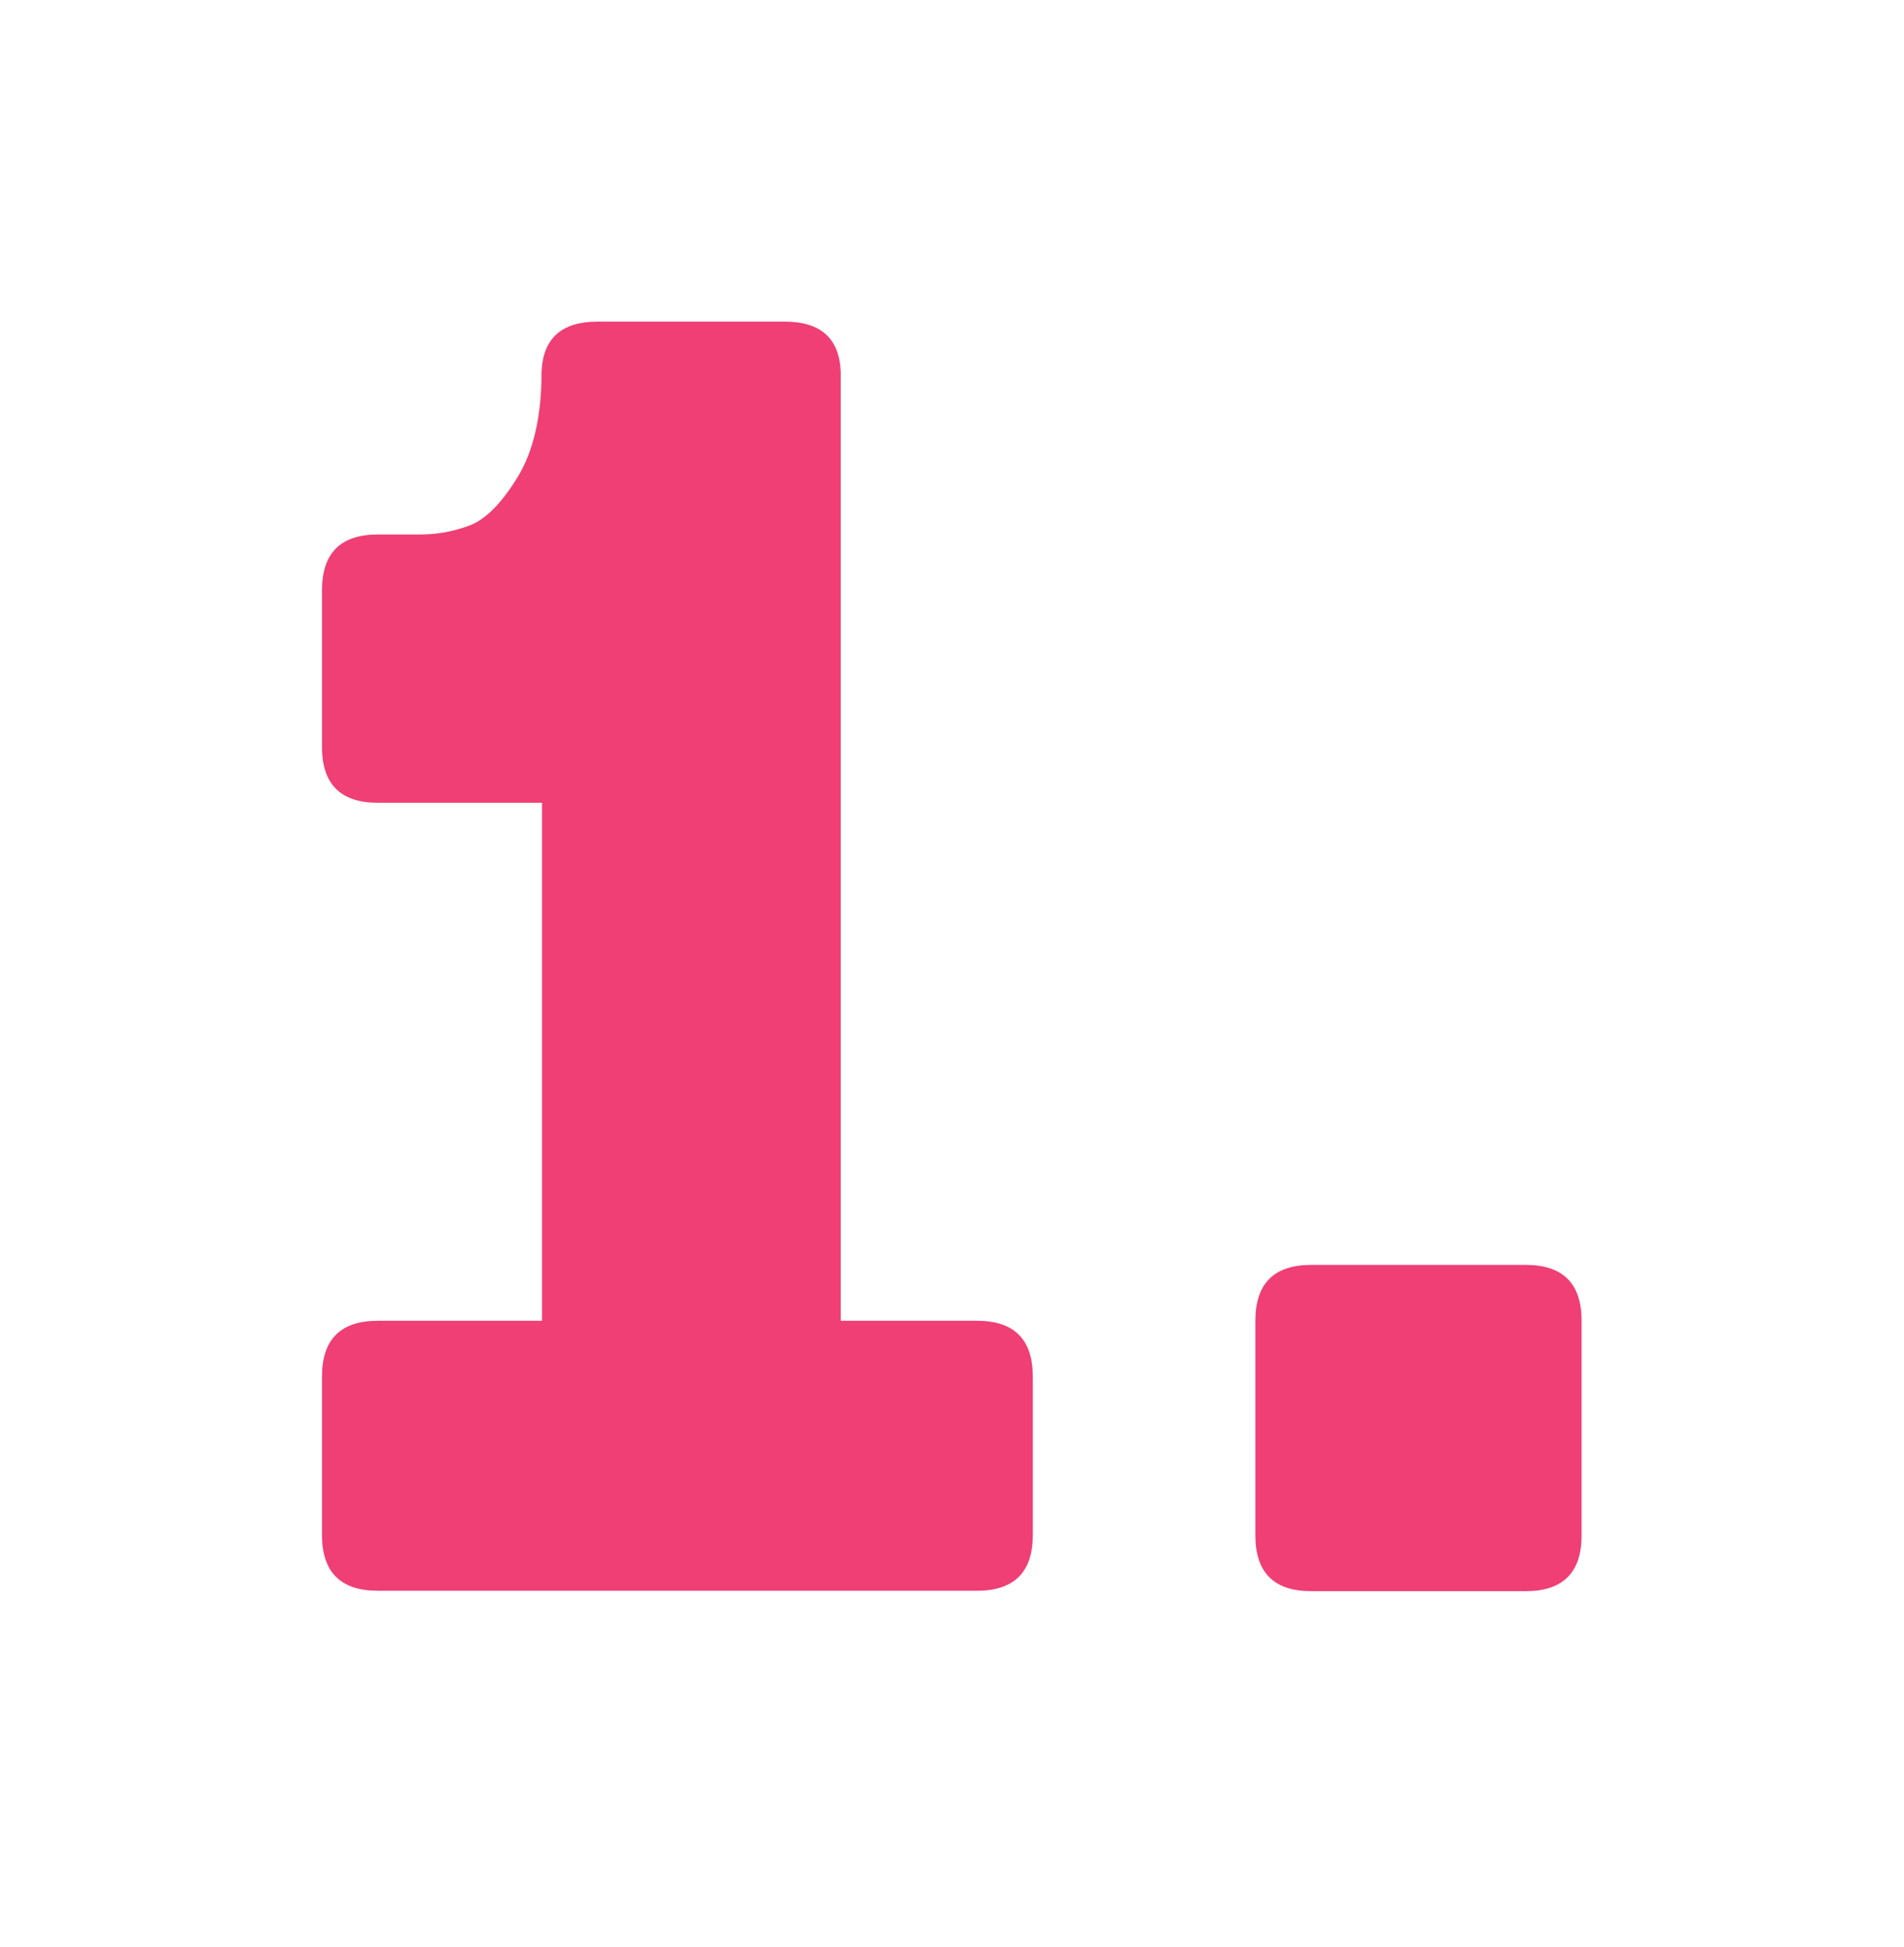<svg xmlns="http://www.w3.org/2000/svg" id="Layer_1" data-name="Layer 1" viewBox="0 0 45 46"><defs><style>.cls-1{isolation:isolate}.cls-2{fill:#ef3f75;stroke-width:0}</style></defs><g class="cls-1"><path d="M23.09 31.21c.88 0 1.32.44 1.32 1.32v3.74c0 .88-.44 1.32-1.32 1.32H8.93c-.88 0-1.32-.44-1.32-1.32v-3.74c0-.88.44-1.32 1.32-1.32h3.88V18.97H8.93c-.88 0-1.32-.44-1.32-1.32v-3.7c0-.88.44-1.32 1.32-1.32h1c.4 0 .78-.07 1.16-.21.38-.14.76-.52 1.14-1.14.38-.62.57-1.45.57-2.49.03-.79.47-1.19 1.32-1.19h4.43c.85 0 1.29.4 1.32 1.19v22.42h3.2ZM36.06 29.89c.88 0 1.32.44 1.32 1.32v5.07c0 .88-.44 1.32-1.32 1.32h-5.07c-.88 0-1.32-.44-1.32-1.32v-5.07c0-.88.44-1.32 1.32-1.32h5.07Z" class="cls-2"/></g></svg>